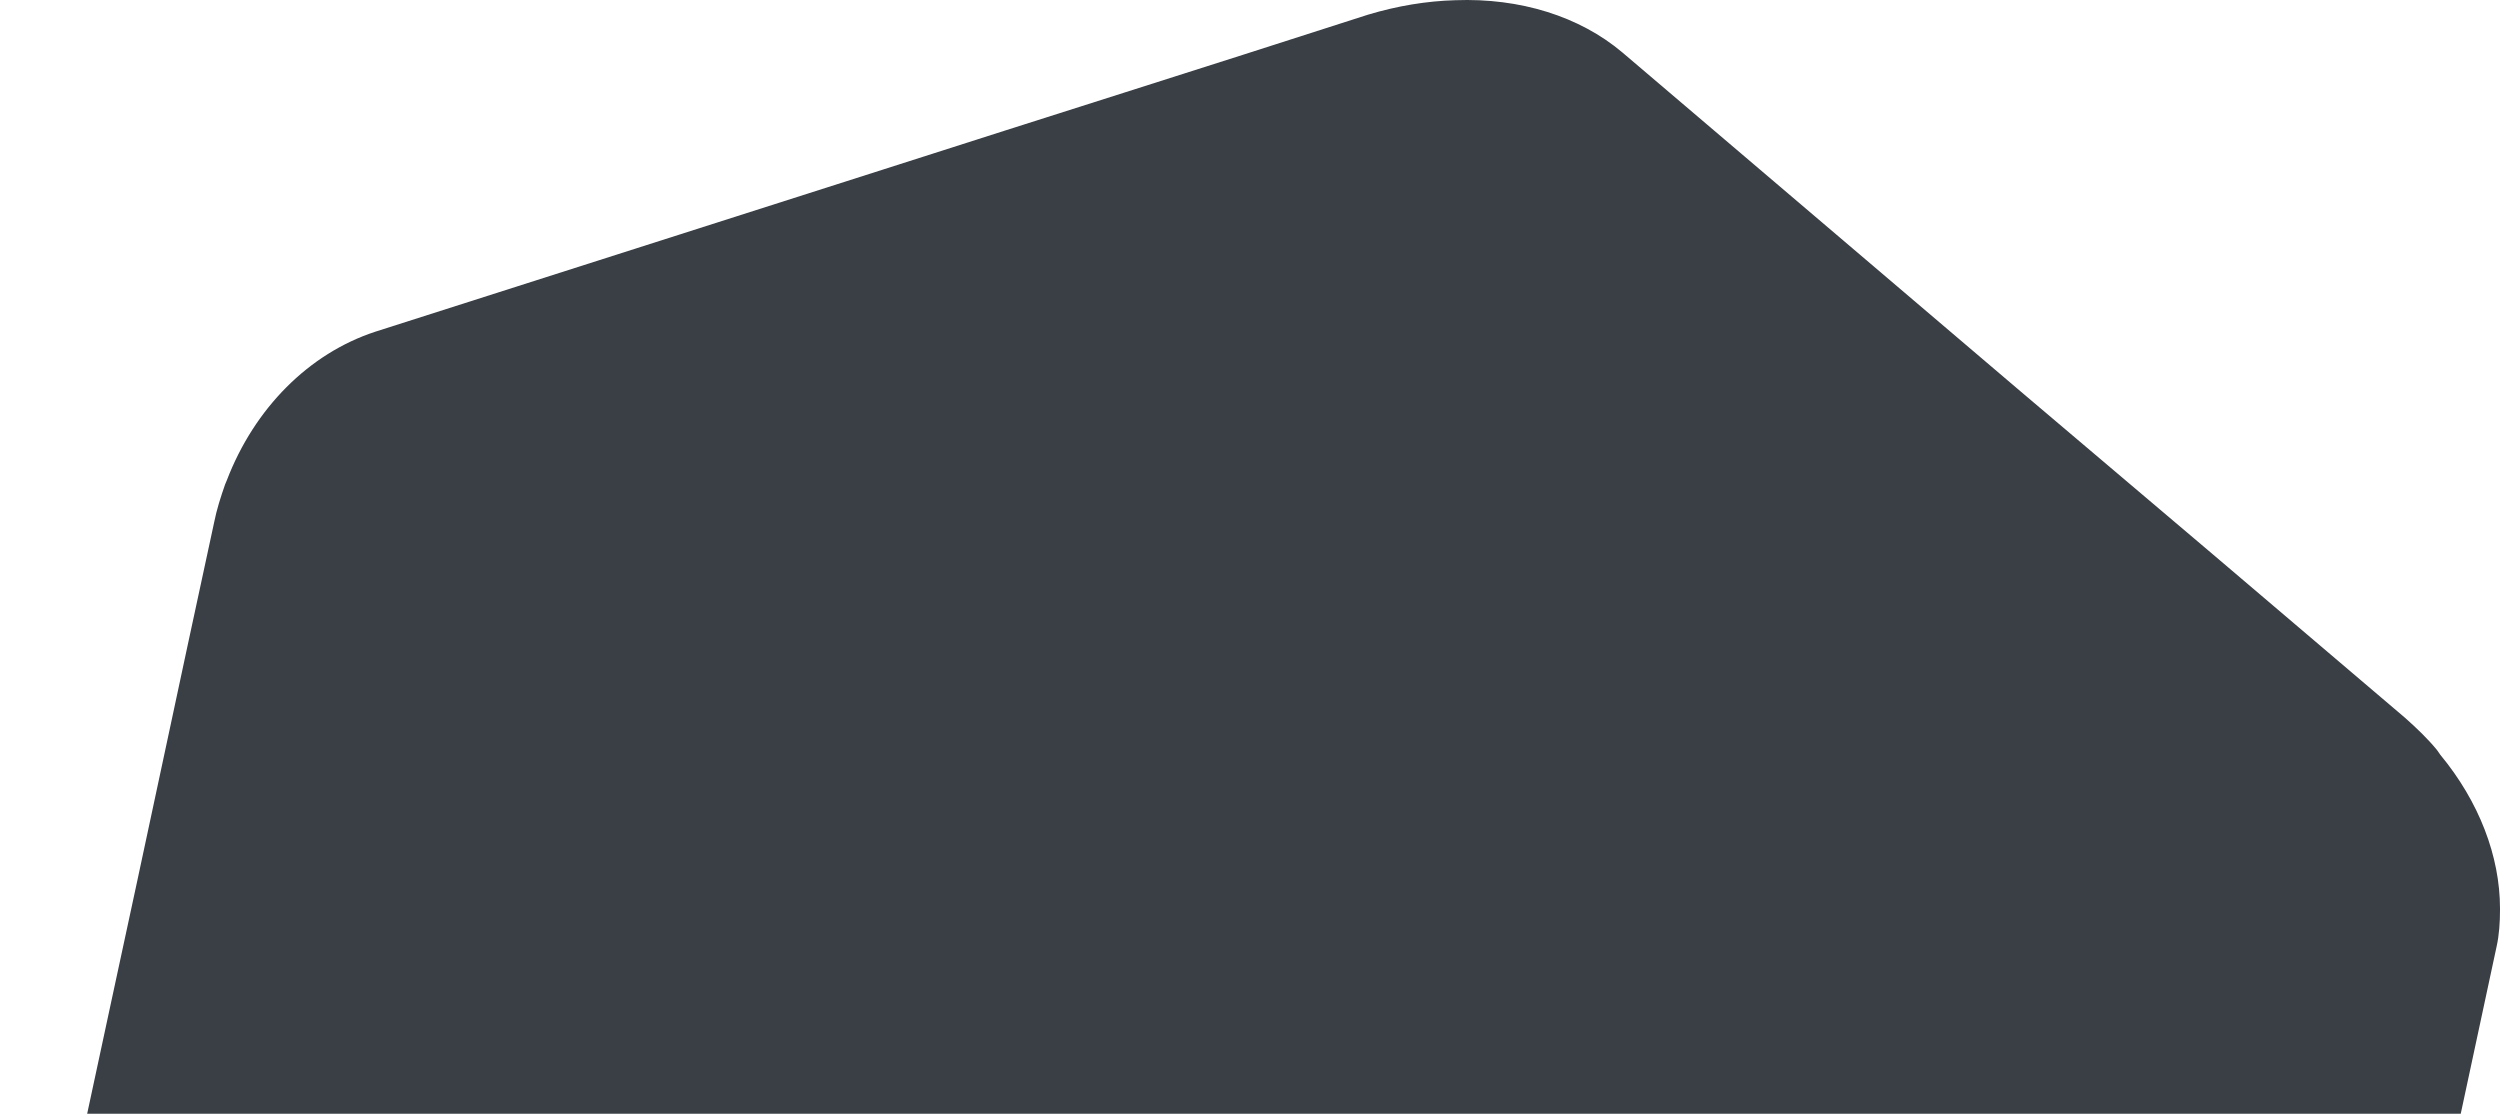<?xml version="1.0" encoding="UTF-8"?> <svg xmlns="http://www.w3.org/2000/svg" width="523" height="233" viewBox="0 0 523 233" fill="none"> <path fill-rule="evenodd" clip-rule="evenodd" d="M339.414 10.984L422.862 82.011C451.322 106.079 474.688 125.939 503.148 150.176C505.608 152.364 507.892 154.552 509.824 156.908L510.175 157.413L510.527 157.918C518.608 167.68 523 179.125 523 190.065V190.234V190.402C523 192.927 522.824 195.62 522.297 197.976L499.81 302.833C492.08 338.514 485.931 367.8 478.202 403.482C477.675 406.175 476.796 408.868 475.918 411.393C475.742 411.561 475.742 411.898 475.566 412.234C469.769 427.382 458.35 438.827 444.471 443.54L338.536 477.37C302.346 488.983 272.831 498.24 236.817 509.854C230.668 511.873 224.519 512.883 218.37 512.883C205.194 513.22 192.721 509.349 183.761 501.943L100.138 430.748C71.677 406.512 48.312 386.651 19.852 362.583C17.392 360.395 15.108 358.207 13.176 355.85L12.825 355.345L12.473 354.841C4.392 345.079 0 333.634 0 322.693V322.525V322.357V322.188C0 319.664 0.176 317.139 0.703 314.615L23.19 209.926C30.92 174.244 37.069 144.958 44.798 109.277C45.325 106.584 46.204 103.891 47.082 101.366C47.258 101.03 47.258 100.861 47.434 100.525C53.231 85.377 64.65 73.932 78.529 69.387L184.464 35.557C220.654 23.944 250.169 14.687 286.183 3.073C292.332 1.222 298.481 0.212 304.454 0.044C317.981 -0.461 330.454 3.41 339.414 10.984Z" fill="#393F45"></path> </svg> 